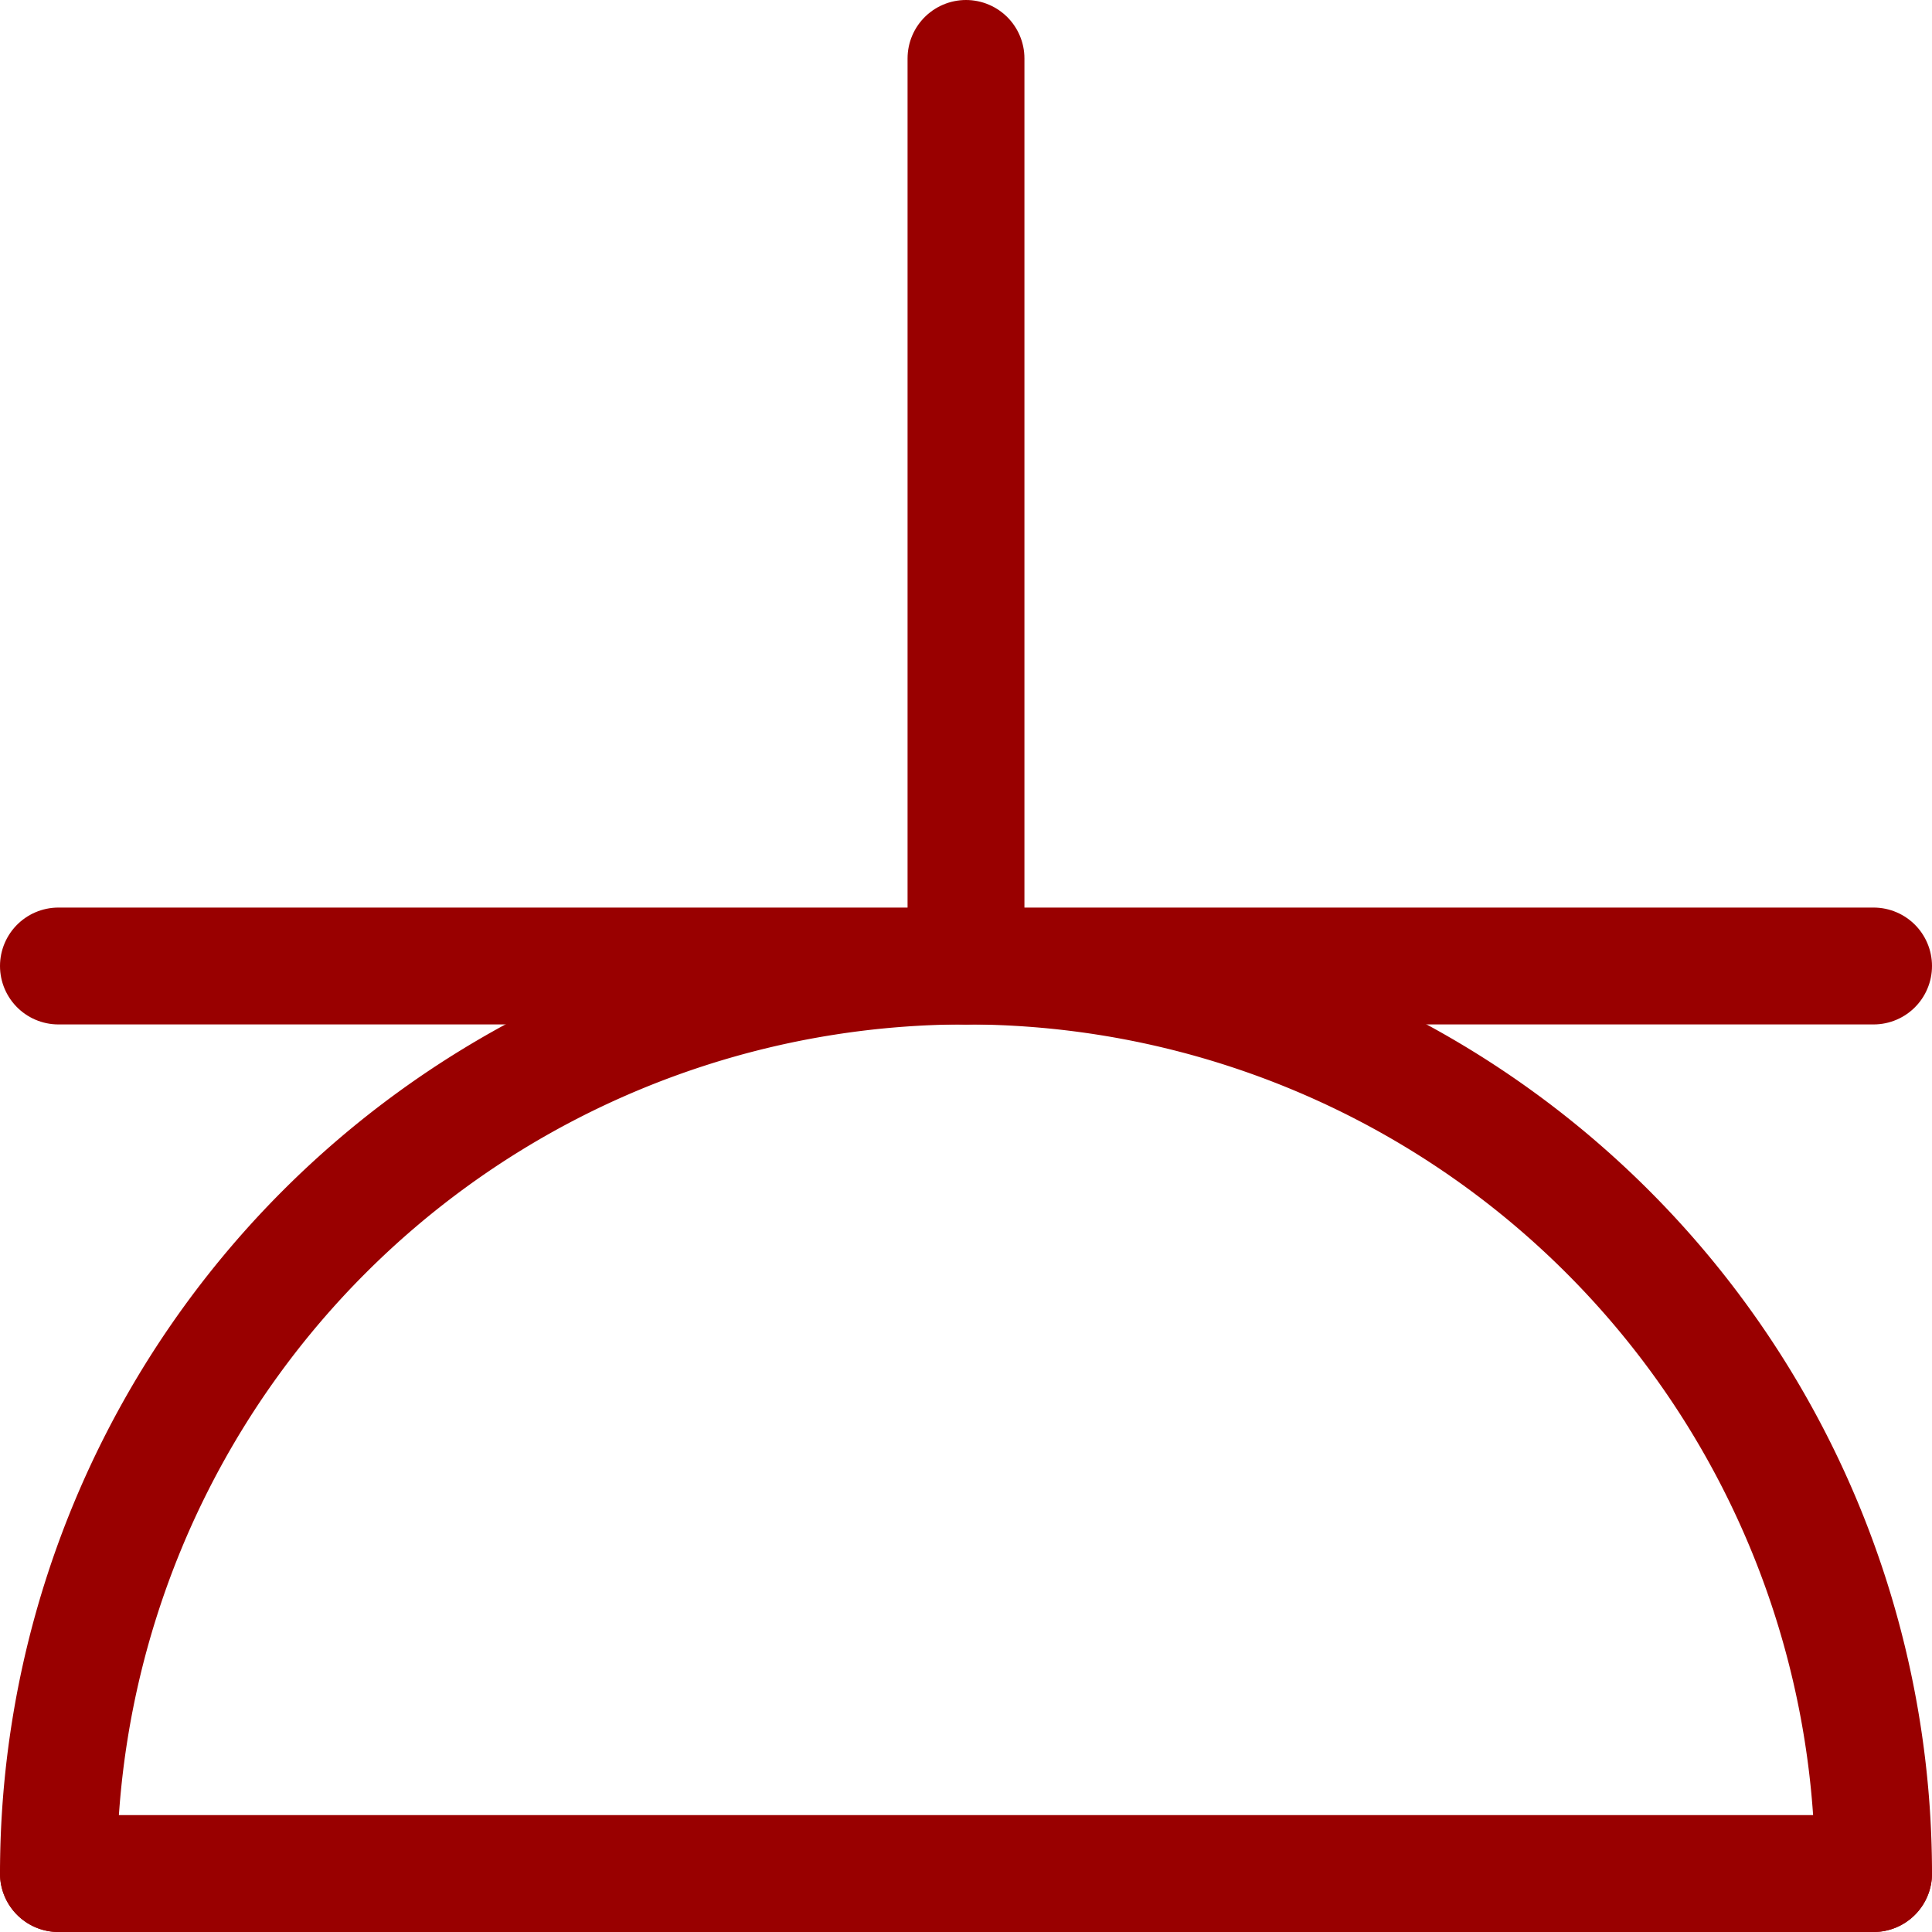 <svg preserveAspectRatio="xMidYMid meet" xmlns="http://www.w3.org/2000/svg" viewBox="0 0 330.627 330.626">
<g id="LINE">
<line x1="165.313" y1="165.313" x2="165.313" y2="10" fill="none" stroke="#900" stroke-linecap="round" stroke-miterlimit="10" stroke-width="20"/>
</g>
<g id="LINE-2" data-name="LINE">
<line x1="10" y1="165.313" x2="320.627" y2="165.313" fill="none" stroke="#900" stroke-linecap="round" stroke-miterlimit="10" stroke-width="20"/>
</g>
<g id="LINE-3" data-name="LINE">
<line x1="10" y1="320.626" x2="320.627" y2="320.626" fill="none" stroke="#900" stroke-linecap="round" stroke-miterlimit="10" stroke-width="20"/>
</g>
<g id="ARC">
<path d="M320.627,320.627a155.313,155.313,0,1,0-310.626,0" fill="none" stroke="#900" stroke-linecap="round" stroke-miterlimit="10" stroke-width="20"/>
</g>
</svg>